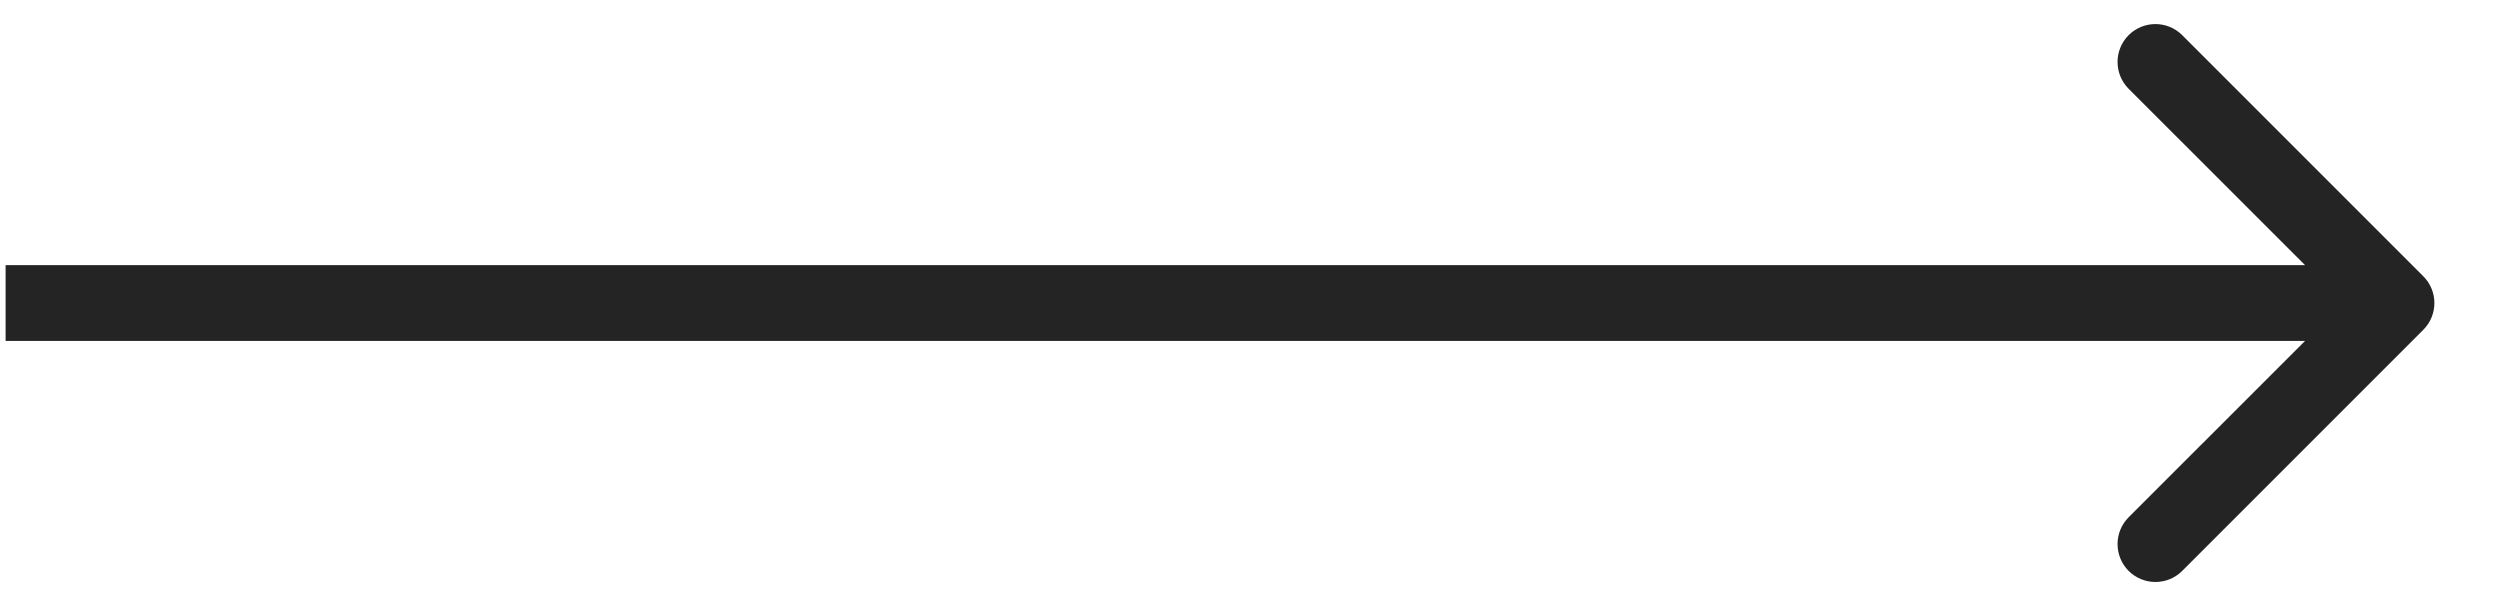 <?xml version="1.0" encoding="UTF-8"?> <svg xmlns="http://www.w3.org/2000/svg" width="33" height="8" viewBox="0 0 33 8" fill="none"><path d="M31.987 4.354C32.183 4.158 32.183 3.842 31.987 3.646L28.805 0.464C28.61 0.269 28.294 0.269 28.098 0.464C27.903 0.66 27.903 0.976 28.098 1.172L30.927 4L28.098 6.828C27.903 7.024 27.903 7.34 28.098 7.536C28.294 7.731 28.61 7.731 28.805 7.536L31.987 4.354ZM0.074 4.5L31.634 4.5L31.634 3.5L0.074 3.5L0.074 4.5Z" fill="#242424"></path></svg> 